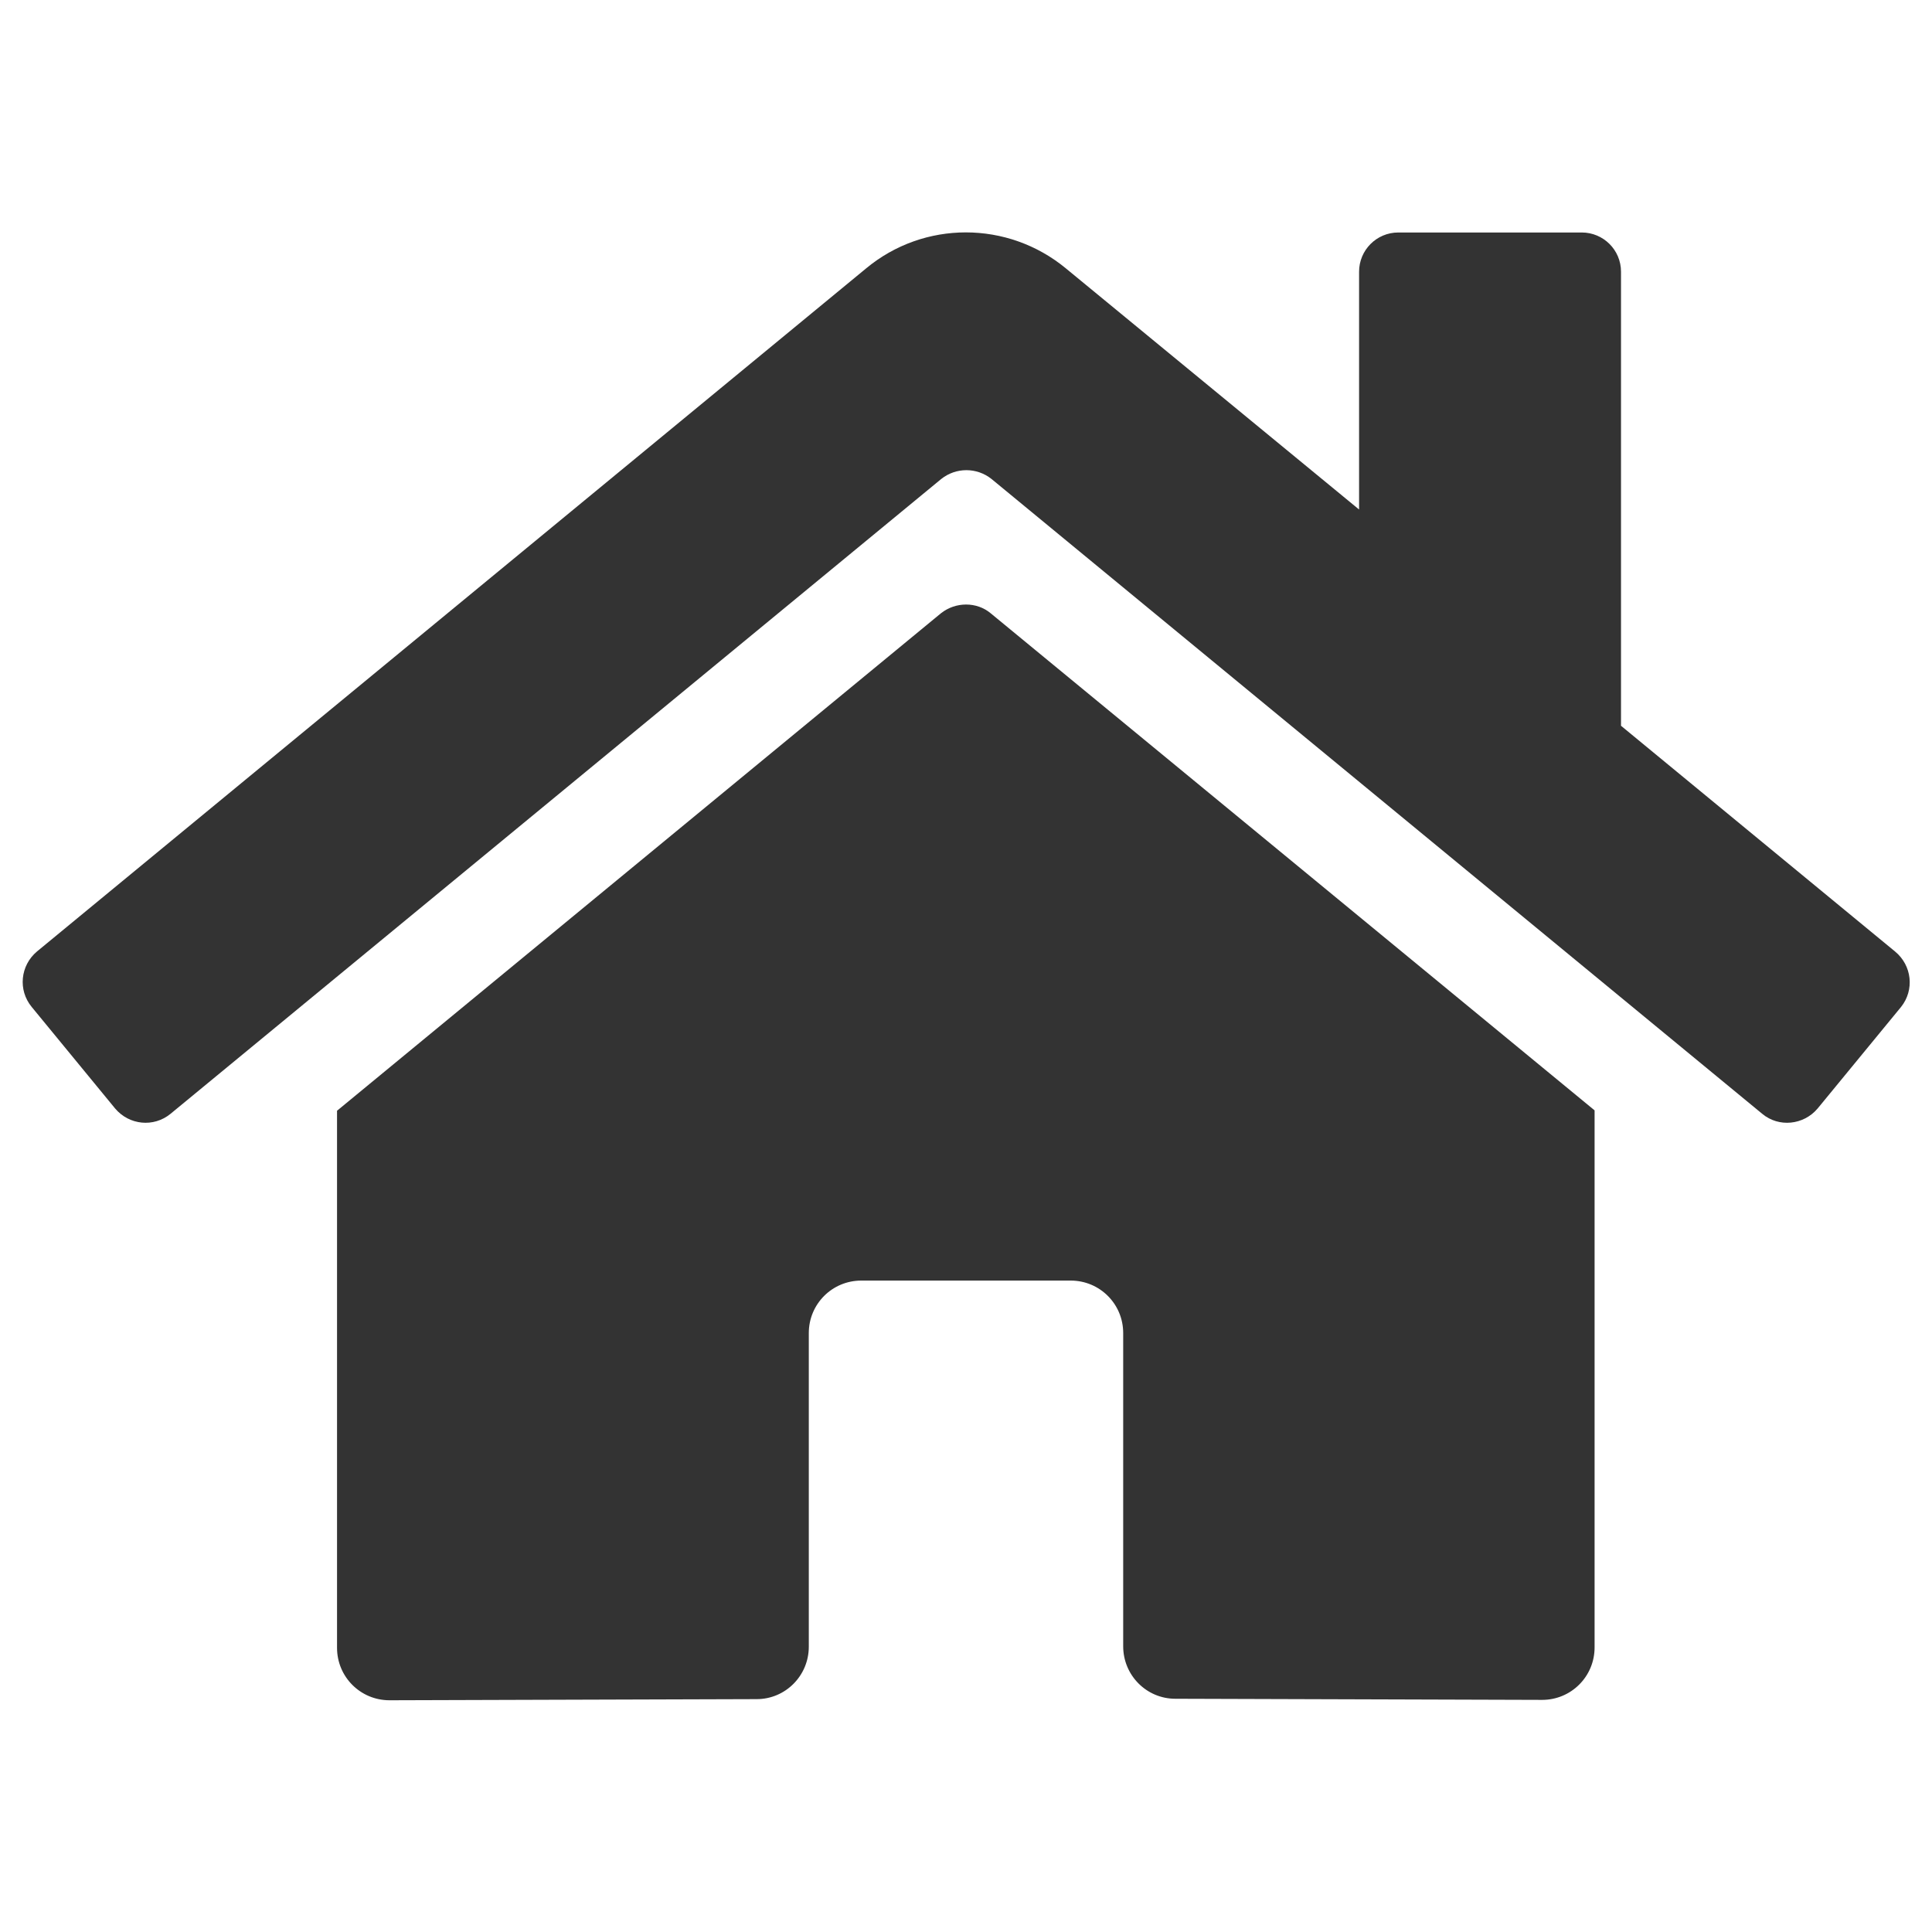 <?xml version="1.0" encoding="utf-8"?>
<!-- Generator: Adobe Illustrator 24.0.1, SVG Export Plug-In . SVG Version: 6.00 Build 0)  -->
<svg version="1.1" id="圖層_1" focusable="false" xmlns="http://www.w3.org/2000/svg" xmlns:xlink="http://www.w3.org/1999/xlink"
	 x="0px" y="0px" viewBox="0 0 511.9 512" style="enable-background:new 0 0 511.9 512;" xml:space="preserve">
<style type="text/css">
	.st0{fill:#333333;}
</style>
<path class="st0" d="M249.3,162.5l-160,131.8v142.3c0,7.7,6.2,13.9,13.9,13.9l97.3-0.3c7.6,0,13.8-6.2,13.8-13.9v-83.1
	c0-7.7,6.2-13.9,13.9-13.9h55.5c7.7,0,13.9,6.2,13.9,13.9v83c0,7.7,6.2,13.9,13.8,13.9c0,0,0,0,0,0l97.2,0.3
	c7.7,0,13.9-6.2,13.9-13.9V294.2l-160-131.7C258.8,159.4,253.2,159.4,249.3,162.5L249.3,162.5z M502.1,252.1l-72.6-59.8V72
	c0-5.8-4.7-10.4-10.4-10.4h-48.6c-5.8,0-10.4,4.7-10.4,10.4v63l-77.7-63.9c-15.4-12.7-37.6-12.7-52.9,0L9.8,252.1
	c-4.4,3.7-5.1,10.2-1.4,14.7c0,0,0,0,0,0l22.1,26.9c3.7,4.4,10.2,5.1,14.7,1.4c0,0,0,0,0,0l204.2-168.2c3.9-3.1,9.4-3.1,13.3,0
	l204.2,168.2c4.4,3.7,11,3,14.7-1.4c0,0,0,0,0,0l22.1-26.9C507.3,262.3,506.6,255.8,502.1,252.1
	C502.2,252.1,502.1,252.1,502.1,252.1L502.1,252.1z"/>
</svg>
